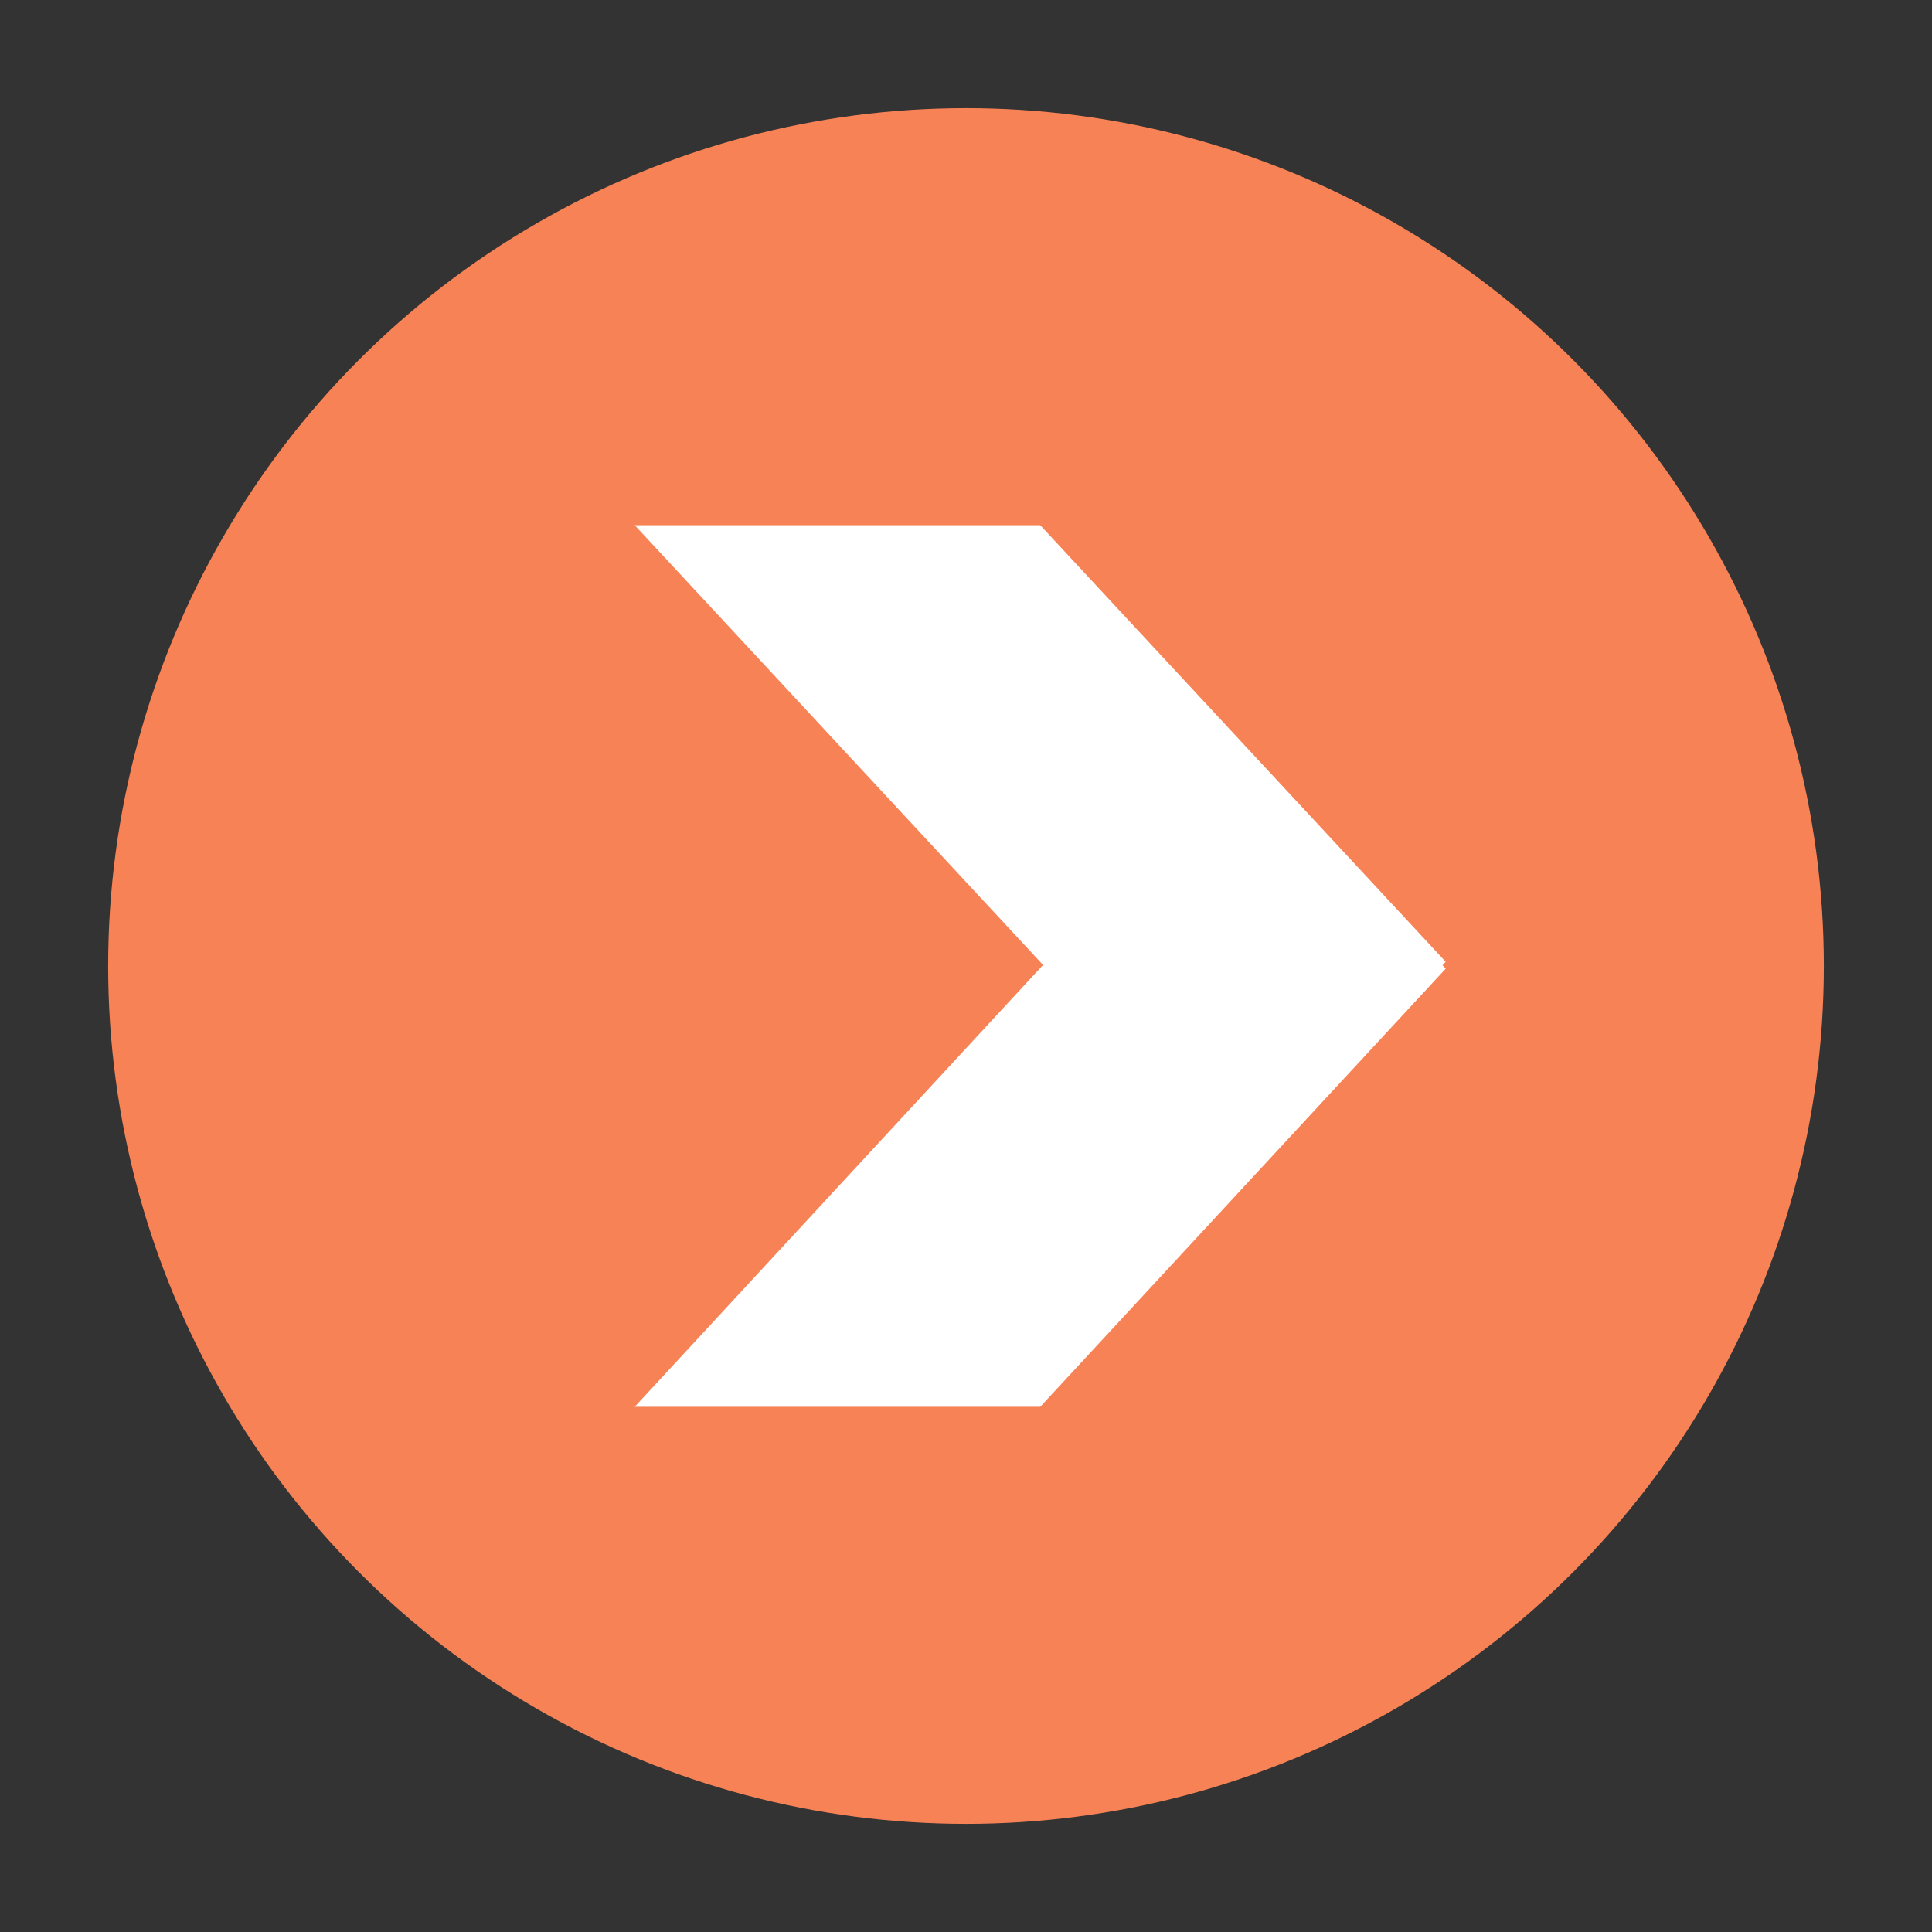 <?xml version="1.0" encoding="utf-8"?>
<!-- Generator: Adobe Illustrator 16.0.0, SVG Export Plug-In . SVG Version: 6.00 Build 0)  -->
<!DOCTYPE svg PUBLIC "-//W3C//DTD SVG 1.1//EN" "http://www.w3.org/Graphics/SVG/1.1/DTD/svg11.dtd">
<svg version="1.1" id="Layer_1" xmlns="http://www.w3.org/2000/svg" xmlns:xlink="http://www.w3.org/1999/xlink" x="0px" y="0px"
	 width="45px" height="45px" viewBox="0 0 45 45" enable-background="new 0 0 45 45" xml:space="preserve">
<rect x="0" y="0" width="45" height="45" fill="#333333" stroke="none"/>
<g>
	<circle fill="#F78256" cx="22.5" cy="22.5" r="19.981"/>
	<g>
		<polygon fill="#FFFFFF" points="24.229,12.233 14.784,12.233 24.229,22.405 28.951,27.491 33.673,22.402 		"/>
		<polygon fill="#FFFFFF" points="28.951,17.437 14.784,32.767 24.229,32.767 33.673,22.562 		"/>
	</g>
</g>
</svg>

